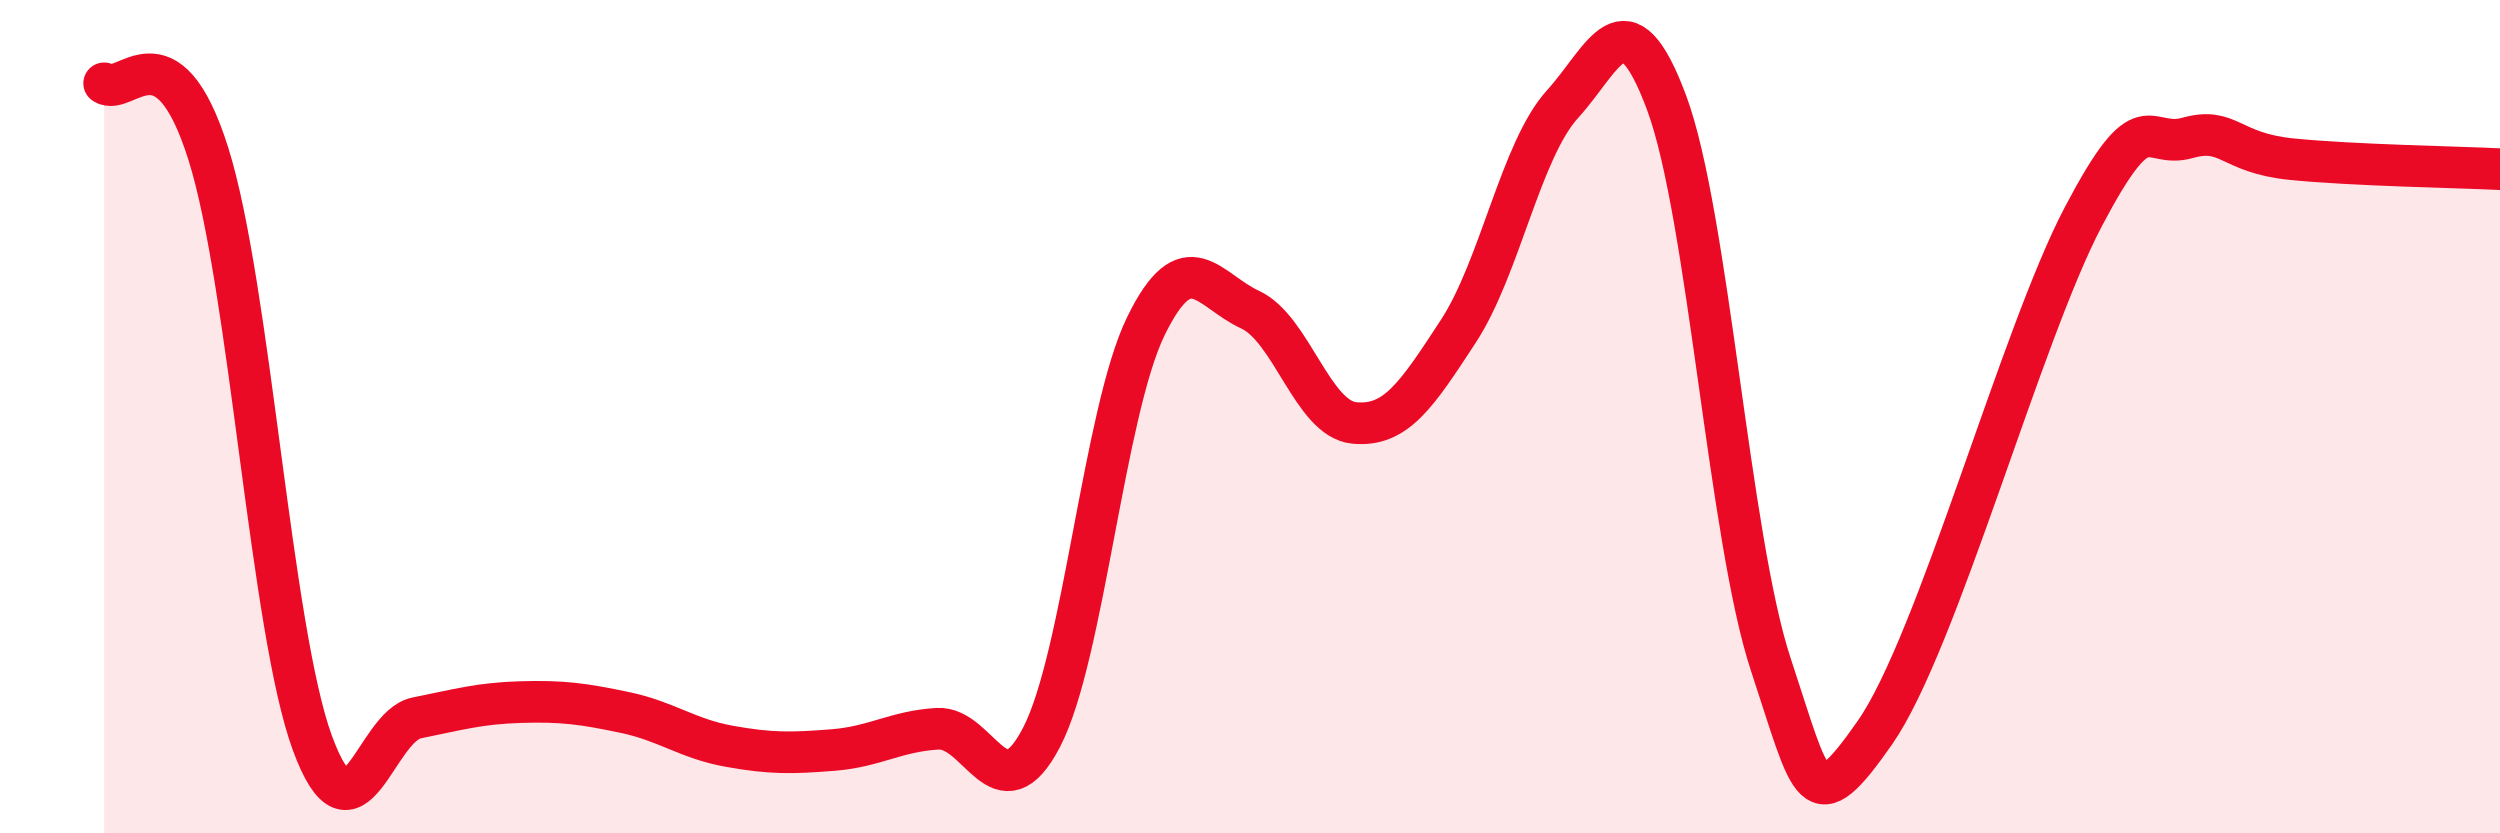 
    <svg width="60" height="20" viewBox="0 0 60 20" xmlns="http://www.w3.org/2000/svg">
      <path
        d="M 2.5,2 C 3,2.34 4,0.52 5,3.69 C 6,6.86 6.5,15.13 7.5,17.84 C 8.5,20.55 9,17.43 10,17.23 C 11,17.03 11.5,16.88 12.5,16.85 C 13.5,16.82 14,16.89 15,17.1 C 16,17.31 16.5,17.73 17.5,17.91 C 18.5,18.09 19,18.08 20,18 C 21,17.92 21.5,17.55 22.5,17.49 C 23.5,17.43 24,19.62 25,17.69 C 26,15.76 26.5,9.88 27.5,7.83 C 28.5,5.78 29,6.97 30,7.43 C 31,7.89 31.5,10.05 32.5,10.15 C 33.5,10.25 34,9.48 35,7.95 C 36,6.42 36.5,3.6 37.5,2.5 C 38.5,1.4 39,-0.22 40,2.47 C 41,5.16 41.5,12.93 42.5,15.95 C 43.5,18.97 43.5,19.73 45,17.58 C 46.5,15.43 48.5,8.05 50,5.2 C 51.5,2.35 51.5,3.59 52.5,3.31 C 53.5,3.03 53.5,3.67 55,3.82 C 56.5,3.97 59,4.01 60,4.06L60 20L2.5 20Z"
        fill="#EB0A25"
        opacity="0.1"
        stroke-linecap="round"
        stroke-linejoin="round"
      />
      <path
        d="M 2.5,2 C 3,2.34 4,0.52 5,3.69 C 6,6.86 6.5,15.13 7.5,17.84 C 8.5,20.55 9,17.43 10,17.23 C 11,17.03 11.5,16.88 12.5,16.85 C 13.5,16.82 14,16.89 15,17.1 C 16,17.31 16.5,17.73 17.5,17.91 C 18.5,18.09 19,18.08 20,18 C 21,17.92 21.5,17.55 22.5,17.49 C 23.5,17.43 24,19.62 25,17.69 C 26,15.76 26.5,9.88 27.5,7.83 C 28.5,5.78 29,6.97 30,7.43 C 31,7.89 31.5,10.05 32.5,10.15 C 33.5,10.25 34,9.48 35,7.95 C 36,6.42 36.5,3.6 37.5,2.5 C 38.5,1.4 39,-0.22 40,2.47 C 41,5.16 41.5,12.93 42.5,15.95 C 43.5,18.97 43.5,19.73 45,17.58 C 46.5,15.43 48.5,8.05 50,5.2 C 51.5,2.35 51.5,3.59 52.5,3.31 C 53.5,3.03 53.5,3.67 55,3.82 C 56.5,3.97 59,4.01 60,4.06"
        stroke="#EB0A25"
        stroke-width="1"
        fill="none"
        stroke-linecap="round"
        stroke-linejoin="round"
      />
    </svg>
  